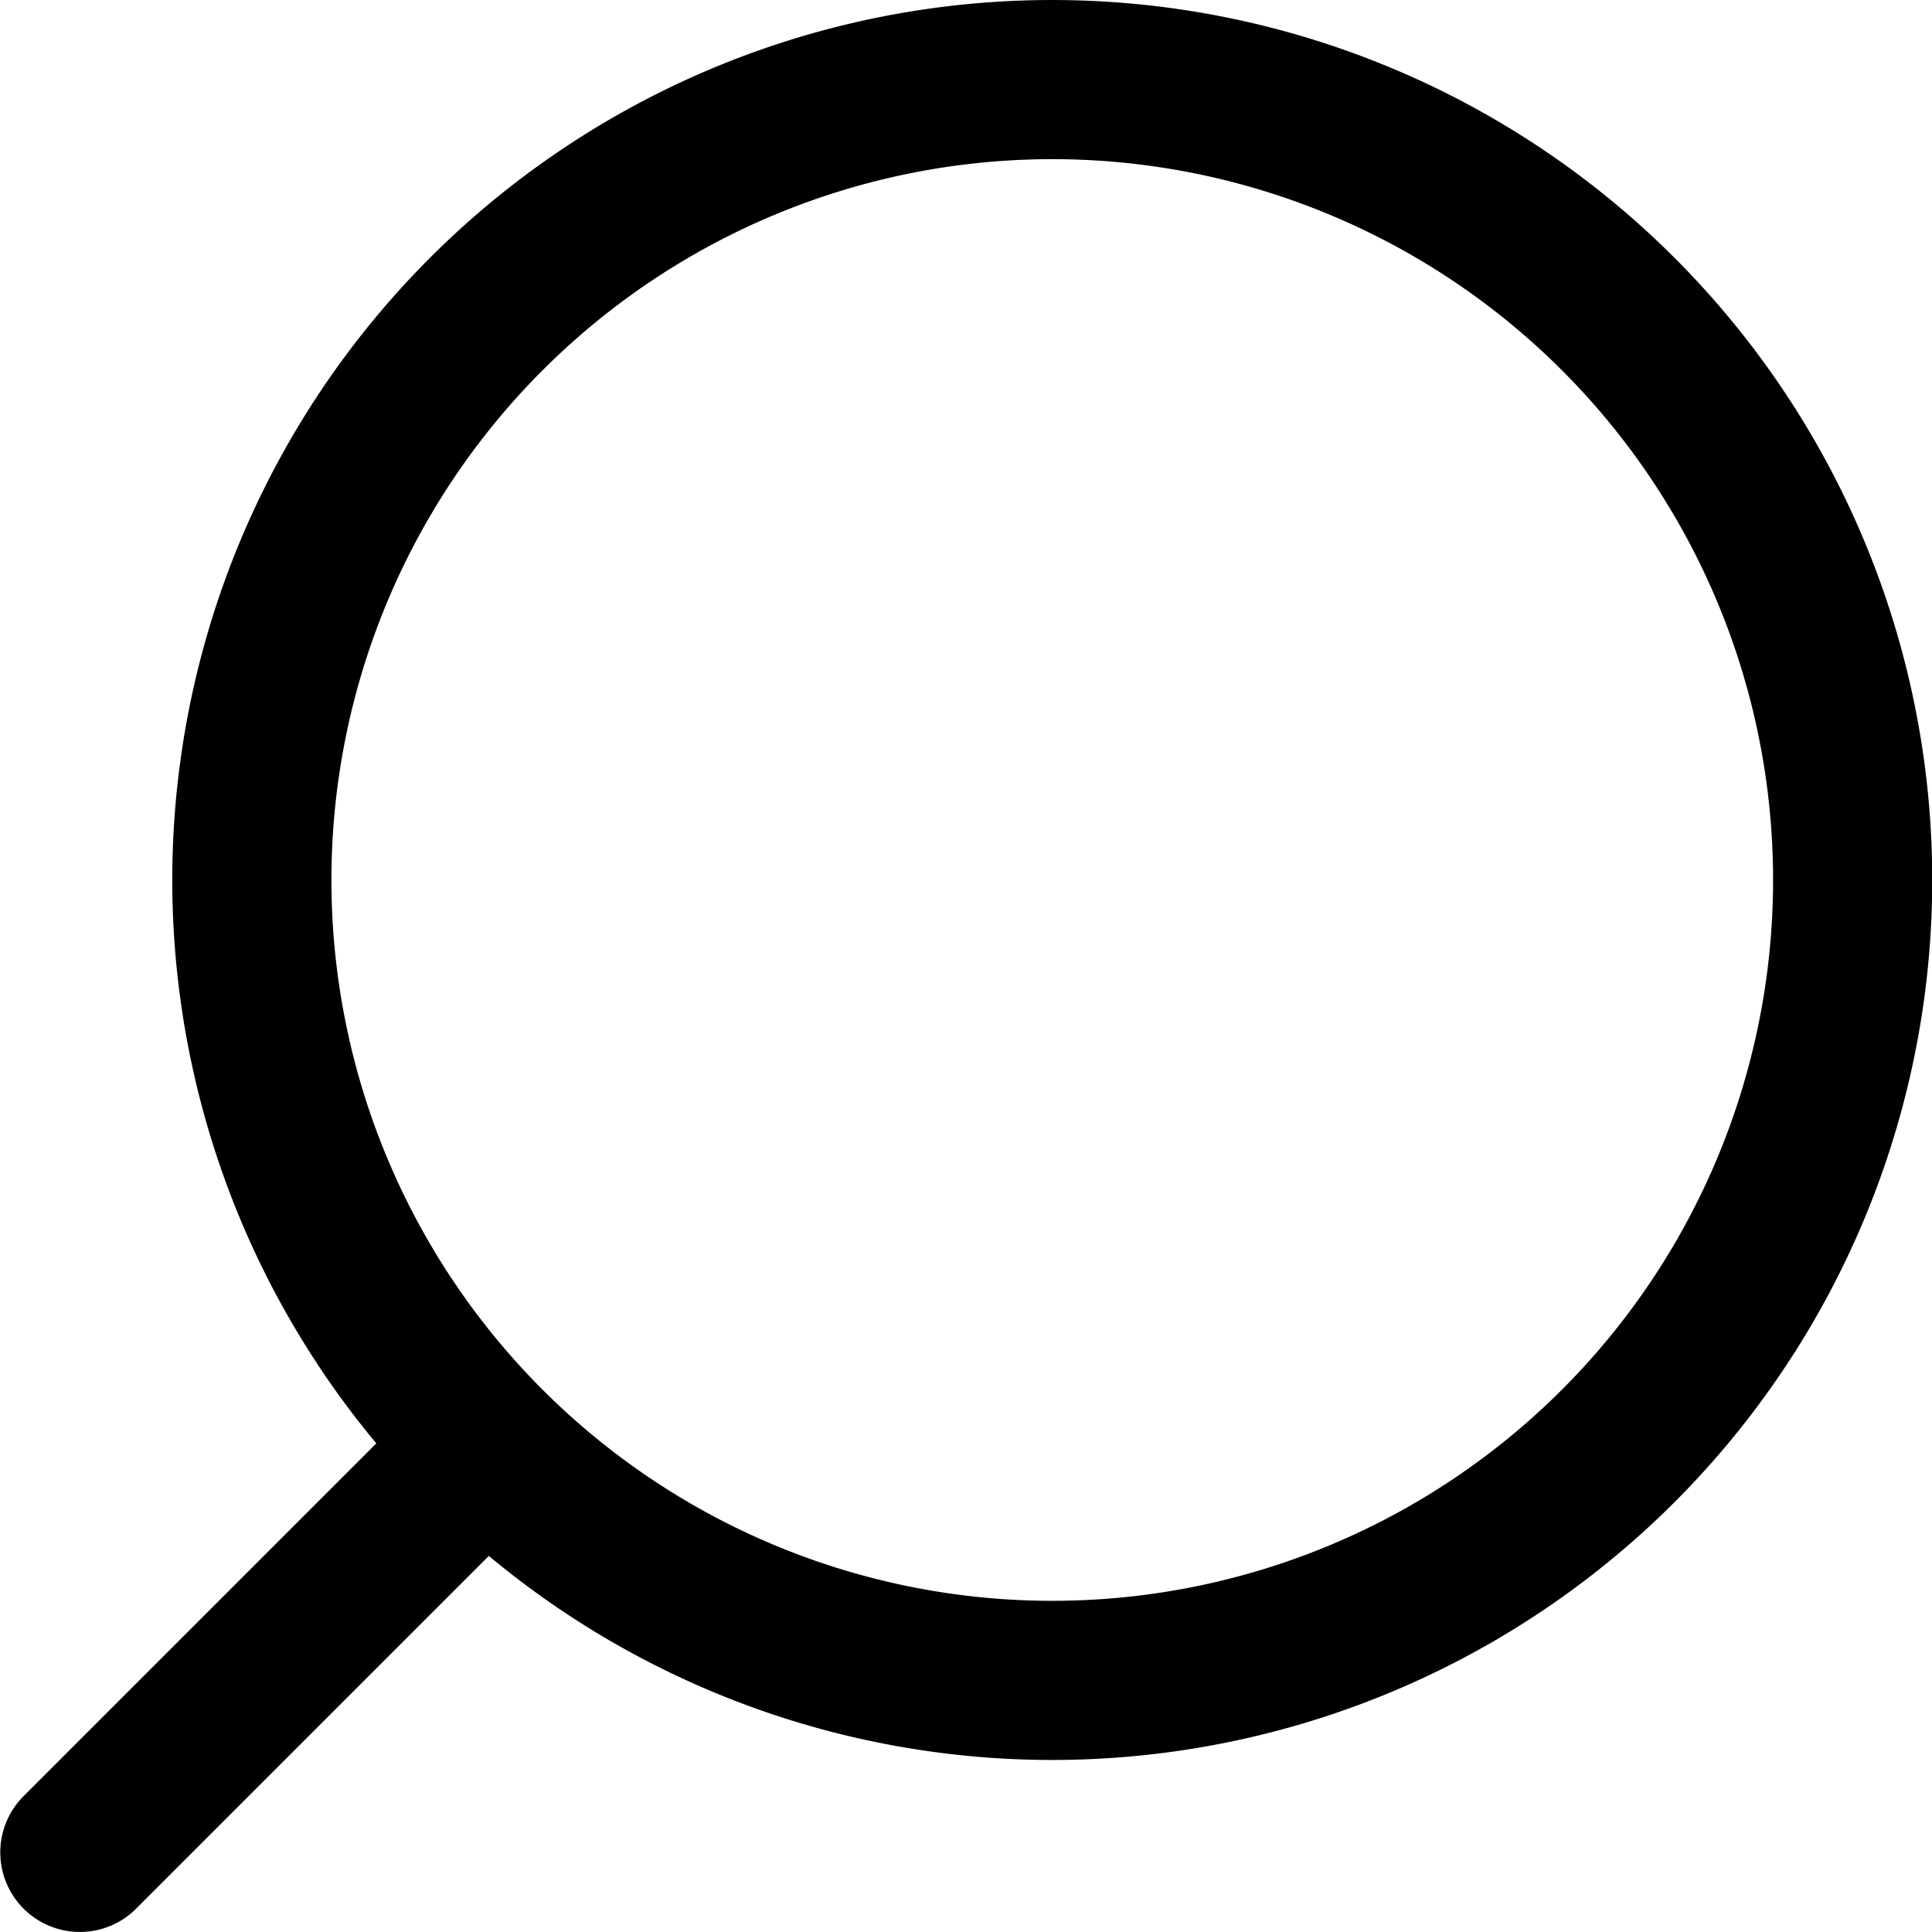 <?xml version="1.0" encoding="UTF-8" standalone="no"?>
<svg
   width="24"
   height="24"
   viewBox="0 0 24 24"
   xml:space="preserve"
   version="1.1"
   id="svg1"
   sodipodi:docname="search1.svg"
   inkscape:version="1.4.2 (f4327f4, 2025-05-13)"
   xmlns:inkscape="http://www.inkscape.org/namespaces/inkscape"
   xmlns:sodipodi="http://sodipodi.sourceforge.net/DTD/sodipodi-0.dtd"
   xmlns="http://www.w3.org/2000/svg"
   xmlns:svg="http://www.w3.org/2000/svg"><defs
   id="defs1" /><sodipodi:namedview
   id="namedview1"
   pagecolor="#ffffff"
   bordercolor="#cccccc"
   borderopacity="1"
   inkscape:showpageshadow="0"
   inkscape:pageopacity="1"
   inkscape:pagecheckerboard="0"
   inkscape:deskcolor="#d1d1d1"
   inkscape:zoom="11.0625"
   inkscape:cx="17.898305"
   inkscape:cy="25.084746"
   inkscape:window-width="1920"
   inkscape:window-height="1129"
   inkscape:window-x="-8"
   inkscape:window-y="-8"
   inkscape:window-maximized="1"
   inkscape:current-layer="svg1" />
	<path
   style="fill:none;stroke:#000000;stroke-width:1.977;stroke-linecap:round;stroke-dasharray:none"
   d="M 6.041,17.962 0.992,23.011 M 13.781,1.014 a 9.942,9.942 45 0 1 6.321,2.887 9.942,9.942 45 0 1 0,14.061 9.942,9.942 45 0 1 -14.061,10e-7 9.942,9.942 45 0 1 0,-14.061 9.942,9.942 45 0 1 7.739,-2.887 z"
   id="path1" />
</svg>
